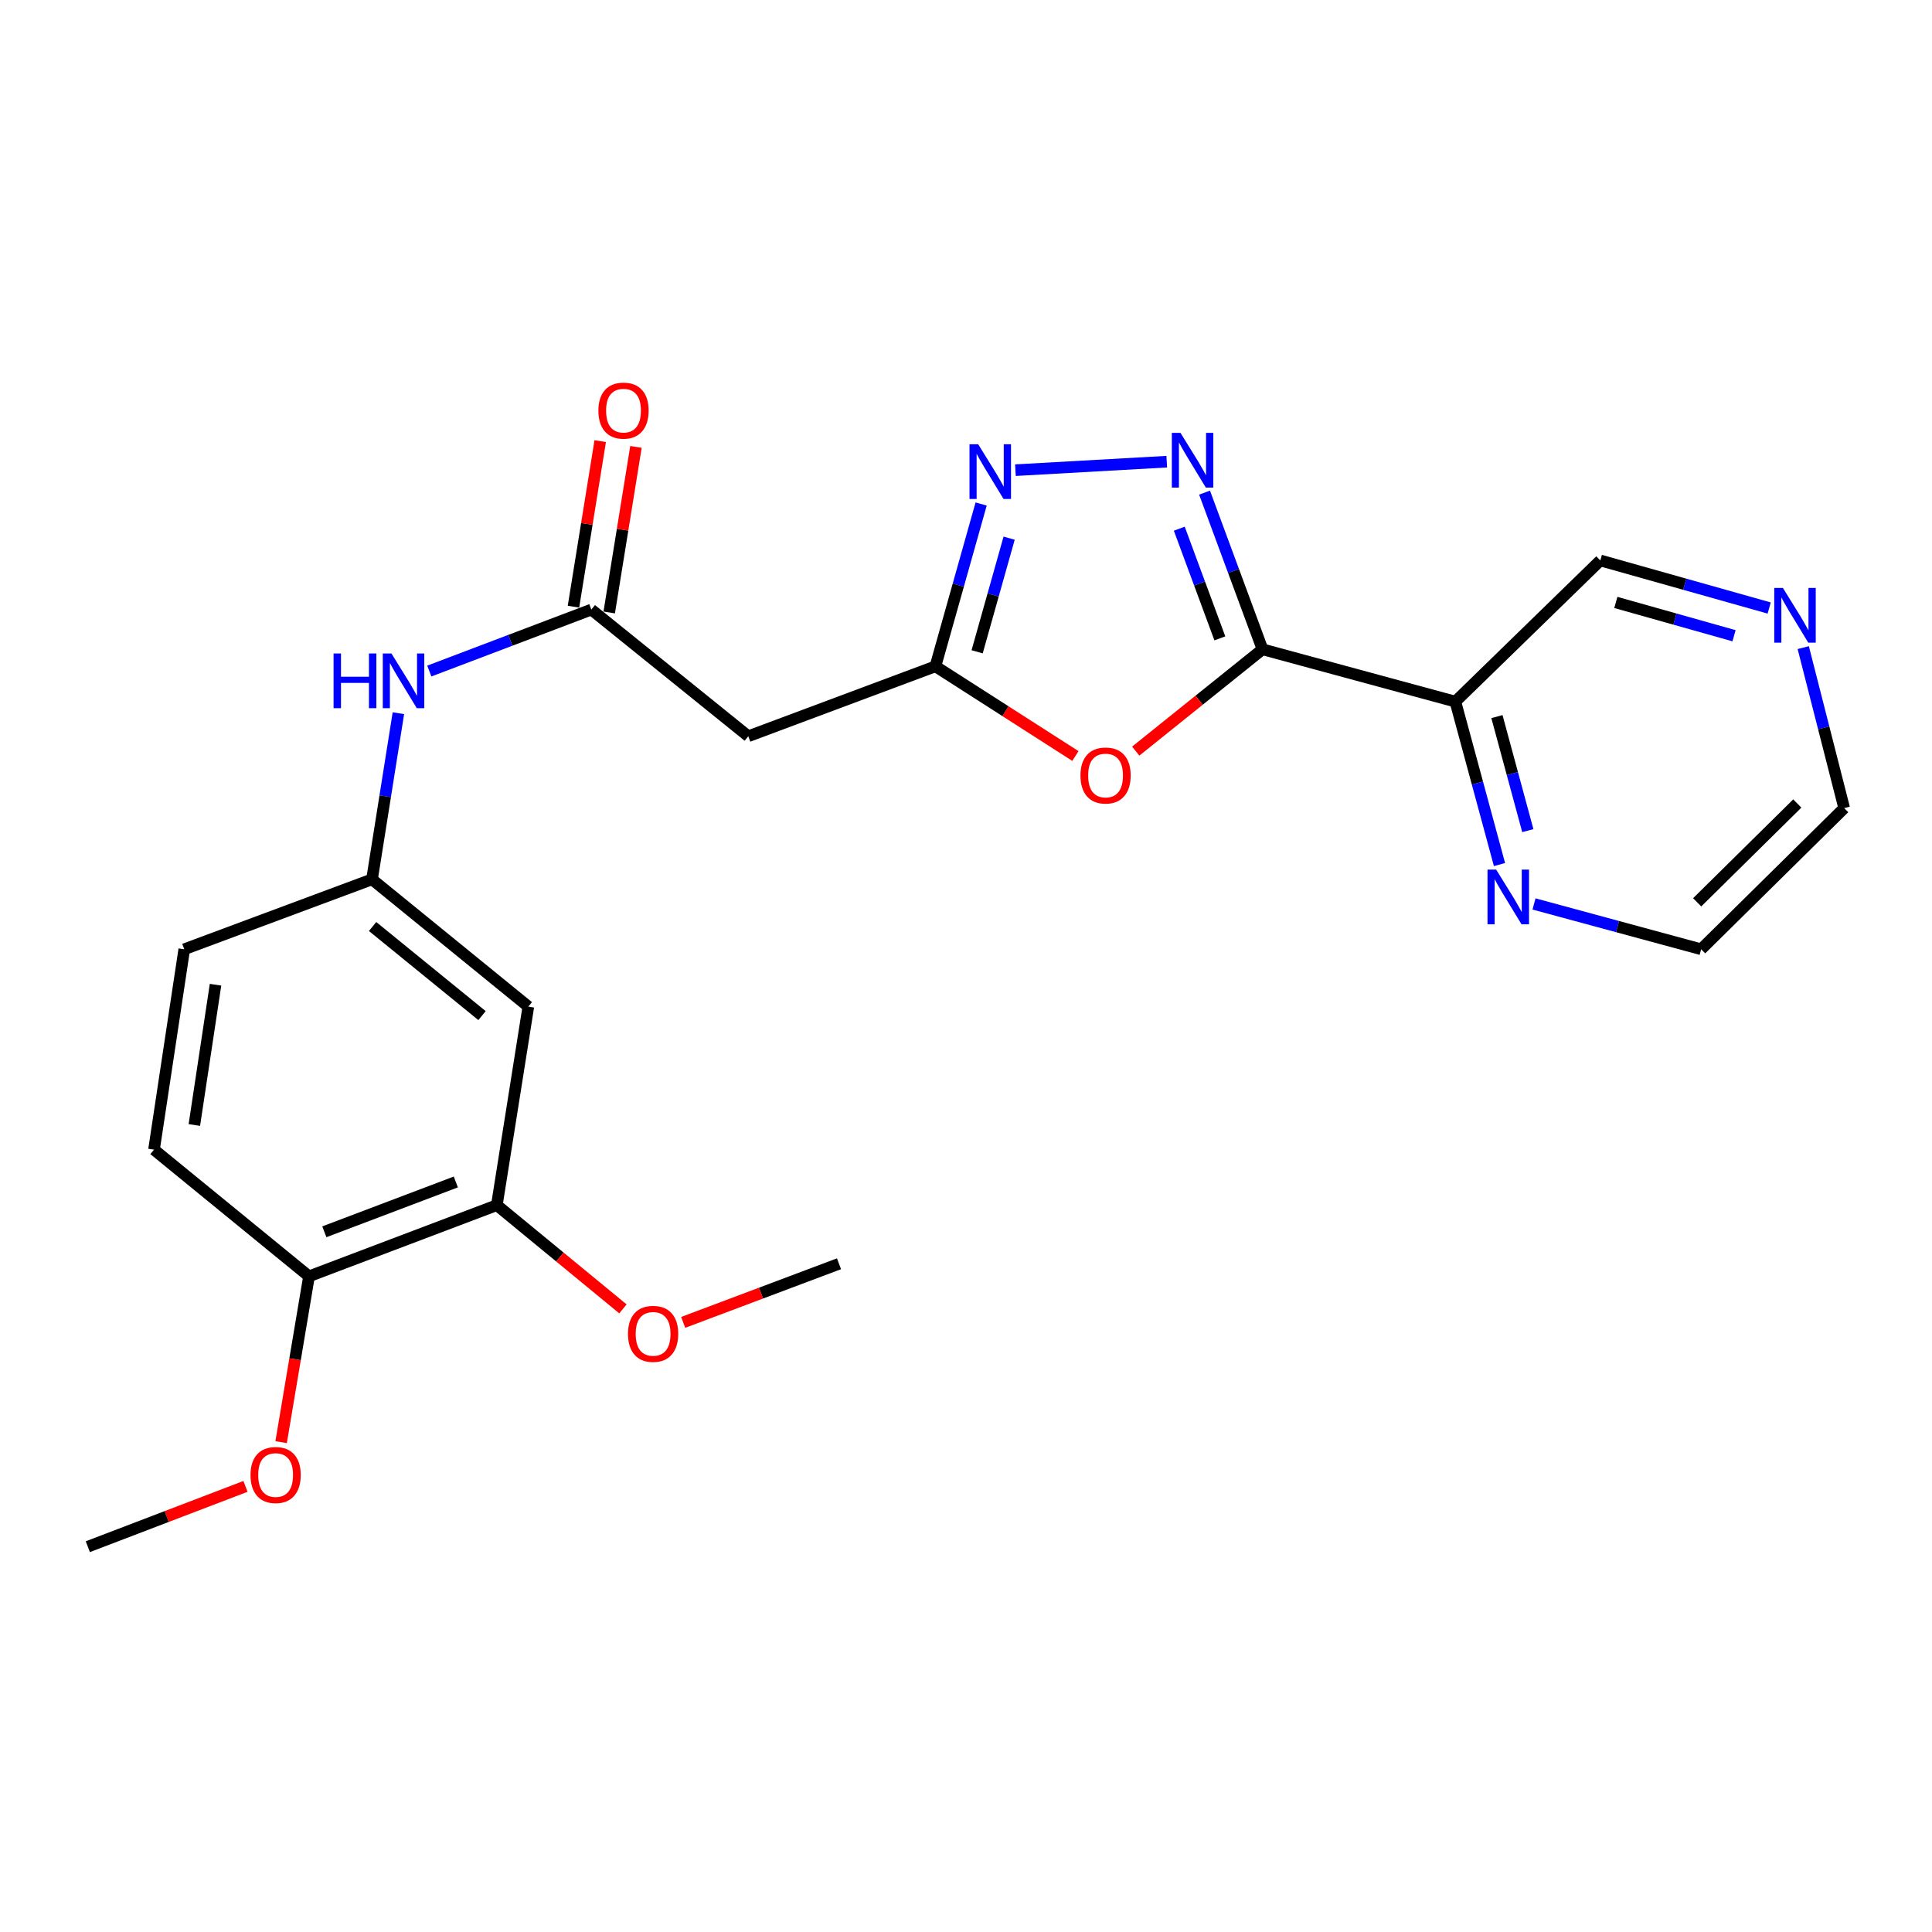 <?xml version='1.0' encoding='iso-8859-1'?>
<svg version='1.1' baseProfile='full'
              xmlns='http://www.w3.org/2000/svg'
                      xmlns:rdkit='http://www.rdkit.org/xml'
                      xmlns:xlink='http://www.w3.org/1999/xlink'
                  xml:space='preserve'
width='1000px' height='1000px' viewBox='0 0 1000 1000'>
<!-- END OF HEADER -->
<rect style='opacity:1.0;fill:#FFFFFF;stroke:none' width='1000' height='1000' x='0' y='0'> </rect>
<path class='bond-0' d='M 653.469,336.078 L 638.473,295.529' style='fill:none;fill-rule:evenodd;stroke:#000000;stroke-width:6px;stroke-linecap:butt;stroke-linejoin:miter;stroke-opacity:1' />
<path class='bond-0' d='M 638.473,295.529 L 623.477,254.98' style='fill:none;fill-rule:evenodd;stroke:#0000FF;stroke-width:6px;stroke-linecap:butt;stroke-linejoin:miter;stroke-opacity:1' />
<path class='bond-0' d='M 631.392,330.414 L 620.894,302.03' style='fill:none;fill-rule:evenodd;stroke:#000000;stroke-width:6px;stroke-linecap:butt;stroke-linejoin:miter;stroke-opacity:1' />
<path class='bond-0' d='M 620.894,302.03 L 610.397,273.646' style='fill:none;fill-rule:evenodd;stroke:#0000FF;stroke-width:6px;stroke-linecap:butt;stroke-linejoin:miter;stroke-opacity:1' />
<path class='bond-1' d='M 653.469,336.078 L 620.658,362.429' style='fill:none;fill-rule:evenodd;stroke:#000000;stroke-width:6px;stroke-linecap:butt;stroke-linejoin:miter;stroke-opacity:1' />
<path class='bond-1' d='M 620.658,362.429 L 587.846,388.78' style='fill:none;fill-rule:evenodd;stroke:#FF0000;stroke-width:6px;stroke-linecap:butt;stroke-linejoin:miter;stroke-opacity:1' />
<path class='bond-4' d='M 653.469,336.078 L 753.293,363.161' style='fill:none;fill-rule:evenodd;stroke:#000000;stroke-width:6px;stroke-linecap:butt;stroke-linejoin:miter;stroke-opacity:1' />
<path class='bond-2' d='M 603.913,238.962 L 525.585,243.362' style='fill:none;fill-rule:evenodd;stroke:#0000FF;stroke-width:6px;stroke-linecap:butt;stroke-linejoin:miter;stroke-opacity:1' />
<path class='bond-3' d='M 556.627,391.308 L 520.4,368.097' style='fill:none;fill-rule:evenodd;stroke:#FF0000;stroke-width:6px;stroke-linecap:butt;stroke-linejoin:miter;stroke-opacity:1' />
<path class='bond-3' d='M 520.4,368.097 L 484.173,344.887' style='fill:none;fill-rule:evenodd;stroke:#000000;stroke-width:6px;stroke-linecap:butt;stroke-linejoin:miter;stroke-opacity:1' />
<path class='bond-24' d='M 507.833,260.872 L 496.003,302.88' style='fill:none;fill-rule:evenodd;stroke:#0000FF;stroke-width:6px;stroke-linecap:butt;stroke-linejoin:miter;stroke-opacity:1' />
<path class='bond-24' d='M 496.003,302.88 L 484.173,344.887' style='fill:none;fill-rule:evenodd;stroke:#000000;stroke-width:6px;stroke-linecap:butt;stroke-linejoin:miter;stroke-opacity:1' />
<path class='bond-24' d='M 522.324,278.555 L 514.044,307.96' style='fill:none;fill-rule:evenodd;stroke:#0000FF;stroke-width:6px;stroke-linecap:butt;stroke-linejoin:miter;stroke-opacity:1' />
<path class='bond-24' d='M 514.044,307.96 L 505.763,337.365' style='fill:none;fill-rule:evenodd;stroke:#000000;stroke-width:6px;stroke-linecap:butt;stroke-linejoin:miter;stroke-opacity:1' />
<path class='bond-6' d='M 484.173,344.887 L 387.306,381.081' style='fill:none;fill-rule:evenodd;stroke:#000000;stroke-width:6px;stroke-linecap:butt;stroke-linejoin:miter;stroke-opacity:1' />
<path class='bond-10' d='M 753.293,363.161 L 764.714,405.324' style='fill:none;fill-rule:evenodd;stroke:#000000;stroke-width:6px;stroke-linecap:butt;stroke-linejoin:miter;stroke-opacity:1' />
<path class='bond-10' d='M 764.714,405.324 L 776.134,447.487' style='fill:none;fill-rule:evenodd;stroke:#0000FF;stroke-width:6px;stroke-linecap:butt;stroke-linejoin:miter;stroke-opacity:1' />
<path class='bond-10' d='M 774.81,370.91 L 782.804,400.424' style='fill:none;fill-rule:evenodd;stroke:#000000;stroke-width:6px;stroke-linecap:butt;stroke-linejoin:miter;stroke-opacity:1' />
<path class='bond-10' d='M 782.804,400.424 L 790.798,429.938' style='fill:none;fill-rule:evenodd;stroke:#0000FF;stroke-width:6px;stroke-linecap:butt;stroke-linejoin:miter;stroke-opacity:1' />
<path class='bond-16' d='M 753.293,363.161 L 828.326,290.086' style='fill:none;fill-rule:evenodd;stroke:#000000;stroke-width:6px;stroke-linecap:butt;stroke-linejoin:miter;stroke-opacity:1' />
<path class='bond-5' d='M 306.078,315.513 L 387.306,381.081' style='fill:none;fill-rule:evenodd;stroke:#000000;stroke-width:6px;stroke-linecap:butt;stroke-linejoin:miter;stroke-opacity:1' />
<path class='bond-9' d='M 306.078,315.513 L 264.143,331.423' style='fill:none;fill-rule:evenodd;stroke:#000000;stroke-width:6px;stroke-linecap:butt;stroke-linejoin:miter;stroke-opacity:1' />
<path class='bond-9' d='M 264.143,331.423 L 222.207,347.333' style='fill:none;fill-rule:evenodd;stroke:#0000FF;stroke-width:6px;stroke-linecap:butt;stroke-linejoin:miter;stroke-opacity:1' />
<path class='bond-13' d='M 315.33,317.008 L 322.251,274.162' style='fill:none;fill-rule:evenodd;stroke:#000000;stroke-width:6px;stroke-linecap:butt;stroke-linejoin:miter;stroke-opacity:1' />
<path class='bond-13' d='M 322.251,274.162 L 329.173,231.315' style='fill:none;fill-rule:evenodd;stroke:#FF0000;stroke-width:6px;stroke-linecap:butt;stroke-linejoin:miter;stroke-opacity:1' />
<path class='bond-13' d='M 296.827,314.019 L 303.749,271.173' style='fill:none;fill-rule:evenodd;stroke:#000000;stroke-width:6px;stroke-linecap:butt;stroke-linejoin:miter;stroke-opacity:1' />
<path class='bond-13' d='M 303.749,271.173 L 310.671,228.326' style='fill:none;fill-rule:evenodd;stroke:#FF0000;stroke-width:6px;stroke-linecap:butt;stroke-linejoin:miter;stroke-opacity:1' />
<path class='bond-7' d='M 273.467,521.024 L 192.551,455.144' style='fill:none;fill-rule:evenodd;stroke:#000000;stroke-width:6px;stroke-linecap:butt;stroke-linejoin:miter;stroke-opacity:1' />
<path class='bond-7' d='M 249.496,525.676 L 192.855,479.561' style='fill:none;fill-rule:evenodd;stroke:#000000;stroke-width:6px;stroke-linecap:butt;stroke-linejoin:miter;stroke-opacity:1' />
<path class='bond-8' d='M 273.467,521.024 L 257.161,623.785' style='fill:none;fill-rule:evenodd;stroke:#000000;stroke-width:6px;stroke-linecap:butt;stroke-linejoin:miter;stroke-opacity:1' />
<path class='bond-18' d='M 257.161,623.785 L 289.793,650.629' style='fill:none;fill-rule:evenodd;stroke:#000000;stroke-width:6px;stroke-linecap:butt;stroke-linejoin:miter;stroke-opacity:1' />
<path class='bond-18' d='M 289.793,650.629 L 322.426,677.472' style='fill:none;fill-rule:evenodd;stroke:#FF0000;stroke-width:6px;stroke-linecap:butt;stroke-linejoin:miter;stroke-opacity:1' />
<path class='bond-26' d='M 257.161,623.785 L 159.94,660.624' style='fill:none;fill-rule:evenodd;stroke:#000000;stroke-width:6px;stroke-linecap:butt;stroke-linejoin:miter;stroke-opacity:1' />
<path class='bond-26' d='M 235.936,611.784 L 167.882,637.572' style='fill:none;fill-rule:evenodd;stroke:#000000;stroke-width:6px;stroke-linecap:butt;stroke-linejoin:miter;stroke-opacity:1' />
<path class='bond-11' d='M 206.206,369.155 L 199.379,412.15' style='fill:none;fill-rule:evenodd;stroke:#0000FF;stroke-width:6px;stroke-linecap:butt;stroke-linejoin:miter;stroke-opacity:1' />
<path class='bond-11' d='M 199.379,412.15 L 192.551,455.144' style='fill:none;fill-rule:evenodd;stroke:#000000;stroke-width:6px;stroke-linecap:butt;stroke-linejoin:miter;stroke-opacity:1' />
<path class='bond-20' d='M 794.004,467.879 L 837.259,479.609' style='fill:none;fill-rule:evenodd;stroke:#0000FF;stroke-width:6px;stroke-linecap:butt;stroke-linejoin:miter;stroke-opacity:1' />
<path class='bond-20' d='M 837.259,479.609 L 880.513,491.338' style='fill:none;fill-rule:evenodd;stroke:#000000;stroke-width:6px;stroke-linecap:butt;stroke-linejoin:miter;stroke-opacity:1' />
<path class='bond-17' d='M 192.551,455.144 L 95.372,491.338' style='fill:none;fill-rule:evenodd;stroke:#000000;stroke-width:6px;stroke-linecap:butt;stroke-linejoin:miter;stroke-opacity:1' />
<path class='bond-12' d='M 159.94,660.624 L 79.712,595.057' style='fill:none;fill-rule:evenodd;stroke:#000000;stroke-width:6px;stroke-linecap:butt;stroke-linejoin:miter;stroke-opacity:1' />
<path class='bond-19' d='M 159.94,660.624 L 152.725,703.542' style='fill:none;fill-rule:evenodd;stroke:#000000;stroke-width:6px;stroke-linecap:butt;stroke-linejoin:miter;stroke-opacity:1' />
<path class='bond-19' d='M 152.725,703.542 L 145.51,746.459' style='fill:none;fill-rule:evenodd;stroke:#FF0000;stroke-width:6px;stroke-linecap:butt;stroke-linejoin:miter;stroke-opacity:1' />
<path class='bond-14' d='M 915.73,314.708 L 872.028,302.397' style='fill:none;fill-rule:evenodd;stroke:#0000FF;stroke-width:6px;stroke-linecap:butt;stroke-linejoin:miter;stroke-opacity:1' />
<path class='bond-14' d='M 872.028,302.397 L 828.326,290.086' style='fill:none;fill-rule:evenodd;stroke:#000000;stroke-width:6px;stroke-linecap:butt;stroke-linejoin:miter;stroke-opacity:1' />
<path class='bond-14' d='M 897.537,329.055 L 866.946,320.437' style='fill:none;fill-rule:evenodd;stroke:#0000FF;stroke-width:6px;stroke-linecap:butt;stroke-linejoin:miter;stroke-opacity:1' />
<path class='bond-14' d='M 866.946,320.437 L 836.354,311.82' style='fill:none;fill-rule:evenodd;stroke:#000000;stroke-width:6px;stroke-linecap:butt;stroke-linejoin:miter;stroke-opacity:1' />
<path class='bond-21' d='M 933.356,335.205 L 943.951,376.74' style='fill:none;fill-rule:evenodd;stroke:#0000FF;stroke-width:6px;stroke-linecap:butt;stroke-linejoin:miter;stroke-opacity:1' />
<path class='bond-21' d='M 943.951,376.74 L 954.545,418.274' style='fill:none;fill-rule:evenodd;stroke:#000000;stroke-width:6px;stroke-linecap:butt;stroke-linejoin:miter;stroke-opacity:1' />
<path class='bond-15' d='M 79.712,595.057 L 95.372,491.338' style='fill:none;fill-rule:evenodd;stroke:#000000;stroke-width:6px;stroke-linecap:butt;stroke-linejoin:miter;stroke-opacity:1' />
<path class='bond-15' d='M 100.593,582.297 L 111.555,509.694' style='fill:none;fill-rule:evenodd;stroke:#000000;stroke-width:6px;stroke-linecap:butt;stroke-linejoin:miter;stroke-opacity:1' />
<path class='bond-22' d='M 353.615,684.464 L 393.94,669.295' style='fill:none;fill-rule:evenodd;stroke:#FF0000;stroke-width:6px;stroke-linecap:butt;stroke-linejoin:miter;stroke-opacity:1' />
<path class='bond-22' d='M 393.94,669.295 L 434.266,654.127' style='fill:none;fill-rule:evenodd;stroke:#000000;stroke-width:6px;stroke-linecap:butt;stroke-linejoin:miter;stroke-opacity:1' />
<path class='bond-23' d='M 127.063,769.352 L 86.259,784.96' style='fill:none;fill-rule:evenodd;stroke:#FF0000;stroke-width:6px;stroke-linecap:butt;stroke-linejoin:miter;stroke-opacity:1' />
<path class='bond-23' d='M 86.259,784.96 L 45.455,800.567' style='fill:none;fill-rule:evenodd;stroke:#000000;stroke-width:6px;stroke-linecap:butt;stroke-linejoin:miter;stroke-opacity:1' />
<path class='bond-25' d='M 880.513,491.338 L 954.545,418.274' style='fill:none;fill-rule:evenodd;stroke:#000000;stroke-width:6px;stroke-linecap:butt;stroke-linejoin:miter;stroke-opacity:1' />
<path class='bond-25' d='M 878.452,467.039 L 930.275,415.894' style='fill:none;fill-rule:evenodd;stroke:#000000;stroke-width:6px;stroke-linecap:butt;stroke-linejoin:miter;stroke-opacity:1' />
<path  class='atom-1' d='M 611.016 224.051
L 620.296 239.051
Q 621.216 240.531, 622.696 243.211
Q 624.176 245.891, 624.256 246.051
L 624.256 224.051
L 628.016 224.051
L 628.016 252.371
L 624.136 252.371
L 614.176 235.971
Q 613.016 234.051, 611.776 231.851
Q 610.576 229.651, 610.216 228.971
L 610.216 252.371
L 606.536 252.371
L 606.536 224.051
L 611.016 224.051
' fill='#0000FF'/>
<path  class='atom-2' d='M 559.242 401.392
Q 559.242 394.592, 562.602 390.792
Q 565.962 386.992, 572.242 386.992
Q 578.522 386.992, 581.882 390.792
Q 585.242 394.592, 585.242 401.392
Q 585.242 408.272, 581.842 412.192
Q 578.442 416.072, 572.242 416.072
Q 566.002 416.072, 562.602 412.192
Q 559.242 408.312, 559.242 401.392
M 572.242 412.872
Q 576.562 412.872, 578.882 409.992
Q 581.242 407.072, 581.242 401.392
Q 581.242 395.832, 578.882 393.032
Q 576.562 390.192, 572.242 390.192
Q 567.922 390.192, 565.562 392.992
Q 563.242 395.792, 563.242 401.392
Q 563.242 407.112, 565.562 409.992
Q 567.922 412.872, 572.242 412.872
' fill='#FF0000'/>
<path  class='atom-3' d='M 506.297 229.934
L 515.577 244.934
Q 516.497 246.414, 517.977 249.094
Q 519.457 251.774, 519.537 251.934
L 519.537 229.934
L 523.297 229.934
L 523.297 258.254
L 519.417 258.254
L 509.457 241.854
Q 508.297 239.934, 507.057 237.734
Q 505.857 235.534, 505.497 234.854
L 505.497 258.254
L 501.817 258.254
L 501.817 229.934
L 506.297 229.934
' fill='#0000FF'/>
<path  class='atom-10' d='M 172.648 338.234
L 176.488 338.234
L 176.488 350.274
L 190.968 350.274
L 190.968 338.234
L 194.808 338.234
L 194.808 366.554
L 190.968 366.554
L 190.968 353.474
L 176.488 353.474
L 176.488 366.554
L 172.648 366.554
L 172.648 338.234
' fill='#0000FF'/>
<path  class='atom-10' d='M 202.608 338.234
L 211.888 353.234
Q 212.808 354.714, 214.288 357.394
Q 215.768 360.074, 215.848 360.234
L 215.848 338.234
L 219.608 338.234
L 219.608 366.554
L 215.728 366.554
L 205.768 350.154
Q 204.608 348.234, 203.368 346.034
Q 202.168 343.834, 201.808 343.154
L 201.808 366.554
L 198.128 366.554
L 198.128 338.234
L 202.608 338.234
' fill='#0000FF'/>
<path  class='atom-11' d='M 774.418 450.106
L 783.698 465.106
Q 784.618 466.586, 786.098 469.266
Q 787.578 471.946, 787.658 472.106
L 787.658 450.106
L 791.418 450.106
L 791.418 478.426
L 787.538 478.426
L 777.578 462.026
Q 776.418 460.106, 775.178 457.906
Q 773.978 455.706, 773.618 455.026
L 773.618 478.426
L 769.938 478.426
L 769.938 450.106
L 774.418 450.106
' fill='#0000FF'/>
<path  class='atom-14' d='M 309.728 212.531
Q 309.728 205.731, 313.088 201.931
Q 316.448 198.131, 322.728 198.131
Q 329.008 198.131, 332.368 201.931
Q 335.728 205.731, 335.728 212.531
Q 335.728 219.411, 332.328 223.331
Q 328.928 227.211, 322.728 227.211
Q 316.488 227.211, 313.088 223.331
Q 309.728 219.451, 309.728 212.531
M 322.728 224.011
Q 327.048 224.011, 329.368 221.131
Q 331.728 218.211, 331.728 212.531
Q 331.728 206.971, 329.368 204.171
Q 327.048 201.331, 322.728 201.331
Q 318.408 201.331, 316.048 204.131
Q 313.728 206.931, 313.728 212.531
Q 313.728 218.251, 316.048 221.131
Q 318.408 224.011, 322.728 224.011
' fill='#FF0000'/>
<path  class='atom-15' d='M 922.827 304.311
L 932.107 319.311
Q 933.027 320.791, 934.507 323.471
Q 935.987 326.151, 936.067 326.311
L 936.067 304.311
L 939.827 304.311
L 939.827 332.631
L 935.947 332.631
L 925.987 316.231
Q 924.827 314.311, 923.587 312.111
Q 922.387 309.911, 922.027 309.231
L 922.027 332.631
L 918.347 332.631
L 918.347 304.311
L 922.827 304.311
' fill='#0000FF'/>
<path  class='atom-19' d='M 325.045 690.4
Q 325.045 683.6, 328.405 679.8
Q 331.765 676, 338.045 676
Q 344.325 676, 347.685 679.8
Q 351.045 683.6, 351.045 690.4
Q 351.045 697.28, 347.645 701.2
Q 344.245 705.08, 338.045 705.08
Q 331.805 705.08, 328.405 701.2
Q 325.045 697.32, 325.045 690.4
M 338.045 701.88
Q 342.365 701.88, 344.685 699
Q 347.045 696.08, 347.045 690.4
Q 347.045 684.84, 344.685 682.04
Q 342.365 679.2, 338.045 679.2
Q 333.725 679.2, 331.365 682
Q 329.045 684.8, 329.045 690.4
Q 329.045 696.12, 331.365 699
Q 333.725 701.88, 338.045 701.88
' fill='#FF0000'/>
<path  class='atom-20' d='M 129.665 763.464
Q 129.665 756.664, 133.025 752.864
Q 136.385 749.064, 142.665 749.064
Q 148.945 749.064, 152.305 752.864
Q 155.665 756.664, 155.665 763.464
Q 155.665 770.344, 152.265 774.264
Q 148.865 778.144, 142.665 778.144
Q 136.425 778.144, 133.025 774.264
Q 129.665 770.384, 129.665 763.464
M 142.665 774.944
Q 146.985 774.944, 149.305 772.064
Q 151.665 769.144, 151.665 763.464
Q 151.665 757.904, 149.305 755.104
Q 146.985 752.264, 142.665 752.264
Q 138.345 752.264, 135.985 755.064
Q 133.665 757.864, 133.665 763.464
Q 133.665 769.184, 135.985 772.064
Q 138.345 774.944, 142.665 774.944
' fill='#FF0000'/>
</svg>
